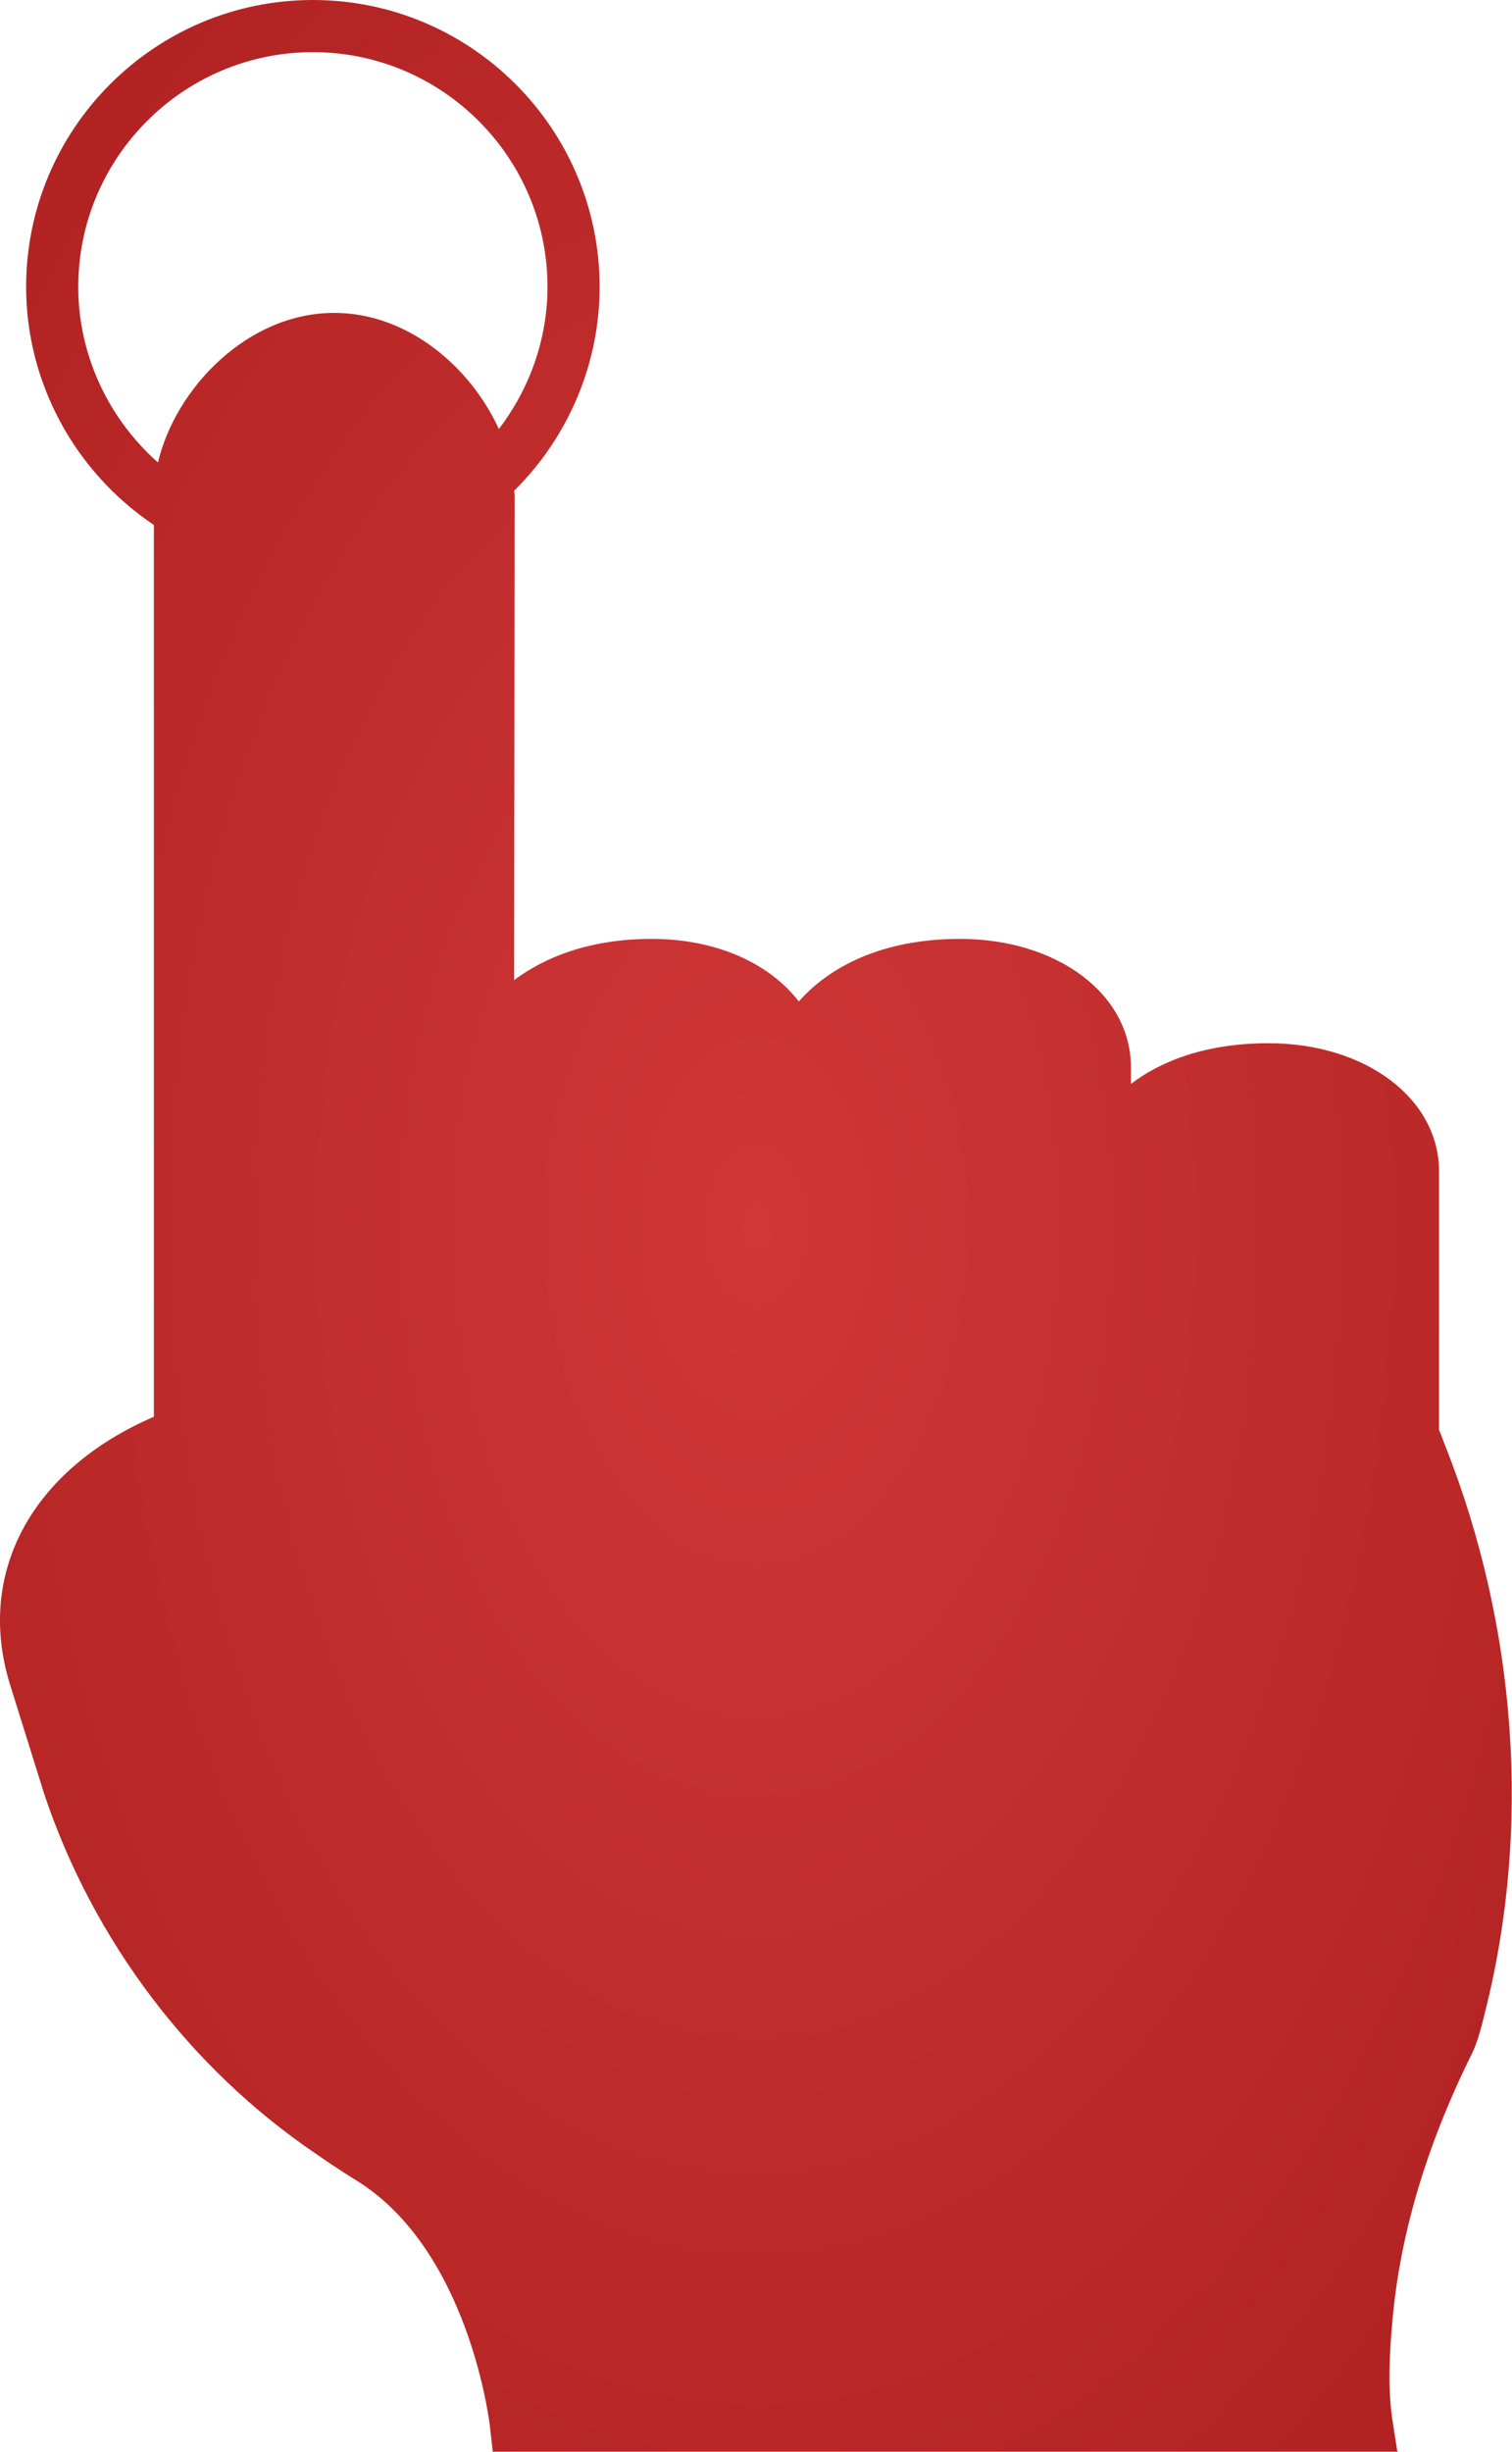 <?xml version="1.0" encoding="UTF-8"?> <svg xmlns="http://www.w3.org/2000/svg" width="29" height="47" viewBox="0 0 29 47" fill="none"> <path d="M27.721 27.718L27.601 27.408V22.458C27.601 21.058 26.191 19.998 24.331 19.998C23.151 19.998 22.281 20.328 21.691 20.778V20.458C21.691 19.058 20.281 17.998 18.411 17.998C16.901 17.998 15.891 18.548 15.321 19.198C14.761 18.468 13.741 17.998 12.501 17.998C11.331 17.998 10.461 18.338 9.861 18.788L9.871 9.498C9.871 9.469 9.862 9.438 9.861 9.408C10.902 8.378 11.501 6.971 11.501 5.5C11.501 2.467 9.034 0 6.001 0C2.968 0 0.501 2.467 0.501 5.5C0.501 7.336 1.436 9.047 2.951 10.063V27.158C0.611 28.168 -0.469 30.148 0.191 32.288L0.851 34.398C1.791 37.198 3.641 39.648 6.061 41.288C6.521 41.608 6.821 41.788 6.821 41.788C9.021 43.138 9.401 46.518 9.401 46.548L9.451 46.998H26.801L26.711 46.418C26.631 45.928 26.631 45.258 26.711 44.438C26.861 42.788 27.381 41.078 28.231 39.368C28.311 39.208 28.391 38.958 28.481 38.578C29.371 35.068 29.101 31.208 27.721 27.718ZM6.411 5.998C4.742 5.998 3.363 7.449 3.03 8.866C2.075 8.02 1.501 6.799 1.501 5.5C1.501 3.019 3.52 1 6.001 1C8.483 1 10.501 3.019 10.501 5.5C10.501 6.492 10.162 7.446 9.568 8.224C9.03 7.043 7.827 5.998 6.411 5.998Z" fill="url(#paint0_radial_38_11)"></path> <defs> <radialGradient id="paint0_radial_38_11" cx="0" cy="0" r="1" gradientUnits="userSpaceOnUse" gradientTransform="translate(14.498 23.499) rotate(90) scale(42.194 26.032)"> <stop stop-color="#D03737"></stop> <stop offset="1" stop-color="#A61A1A"></stop> </radialGradient> </defs> </svg> 